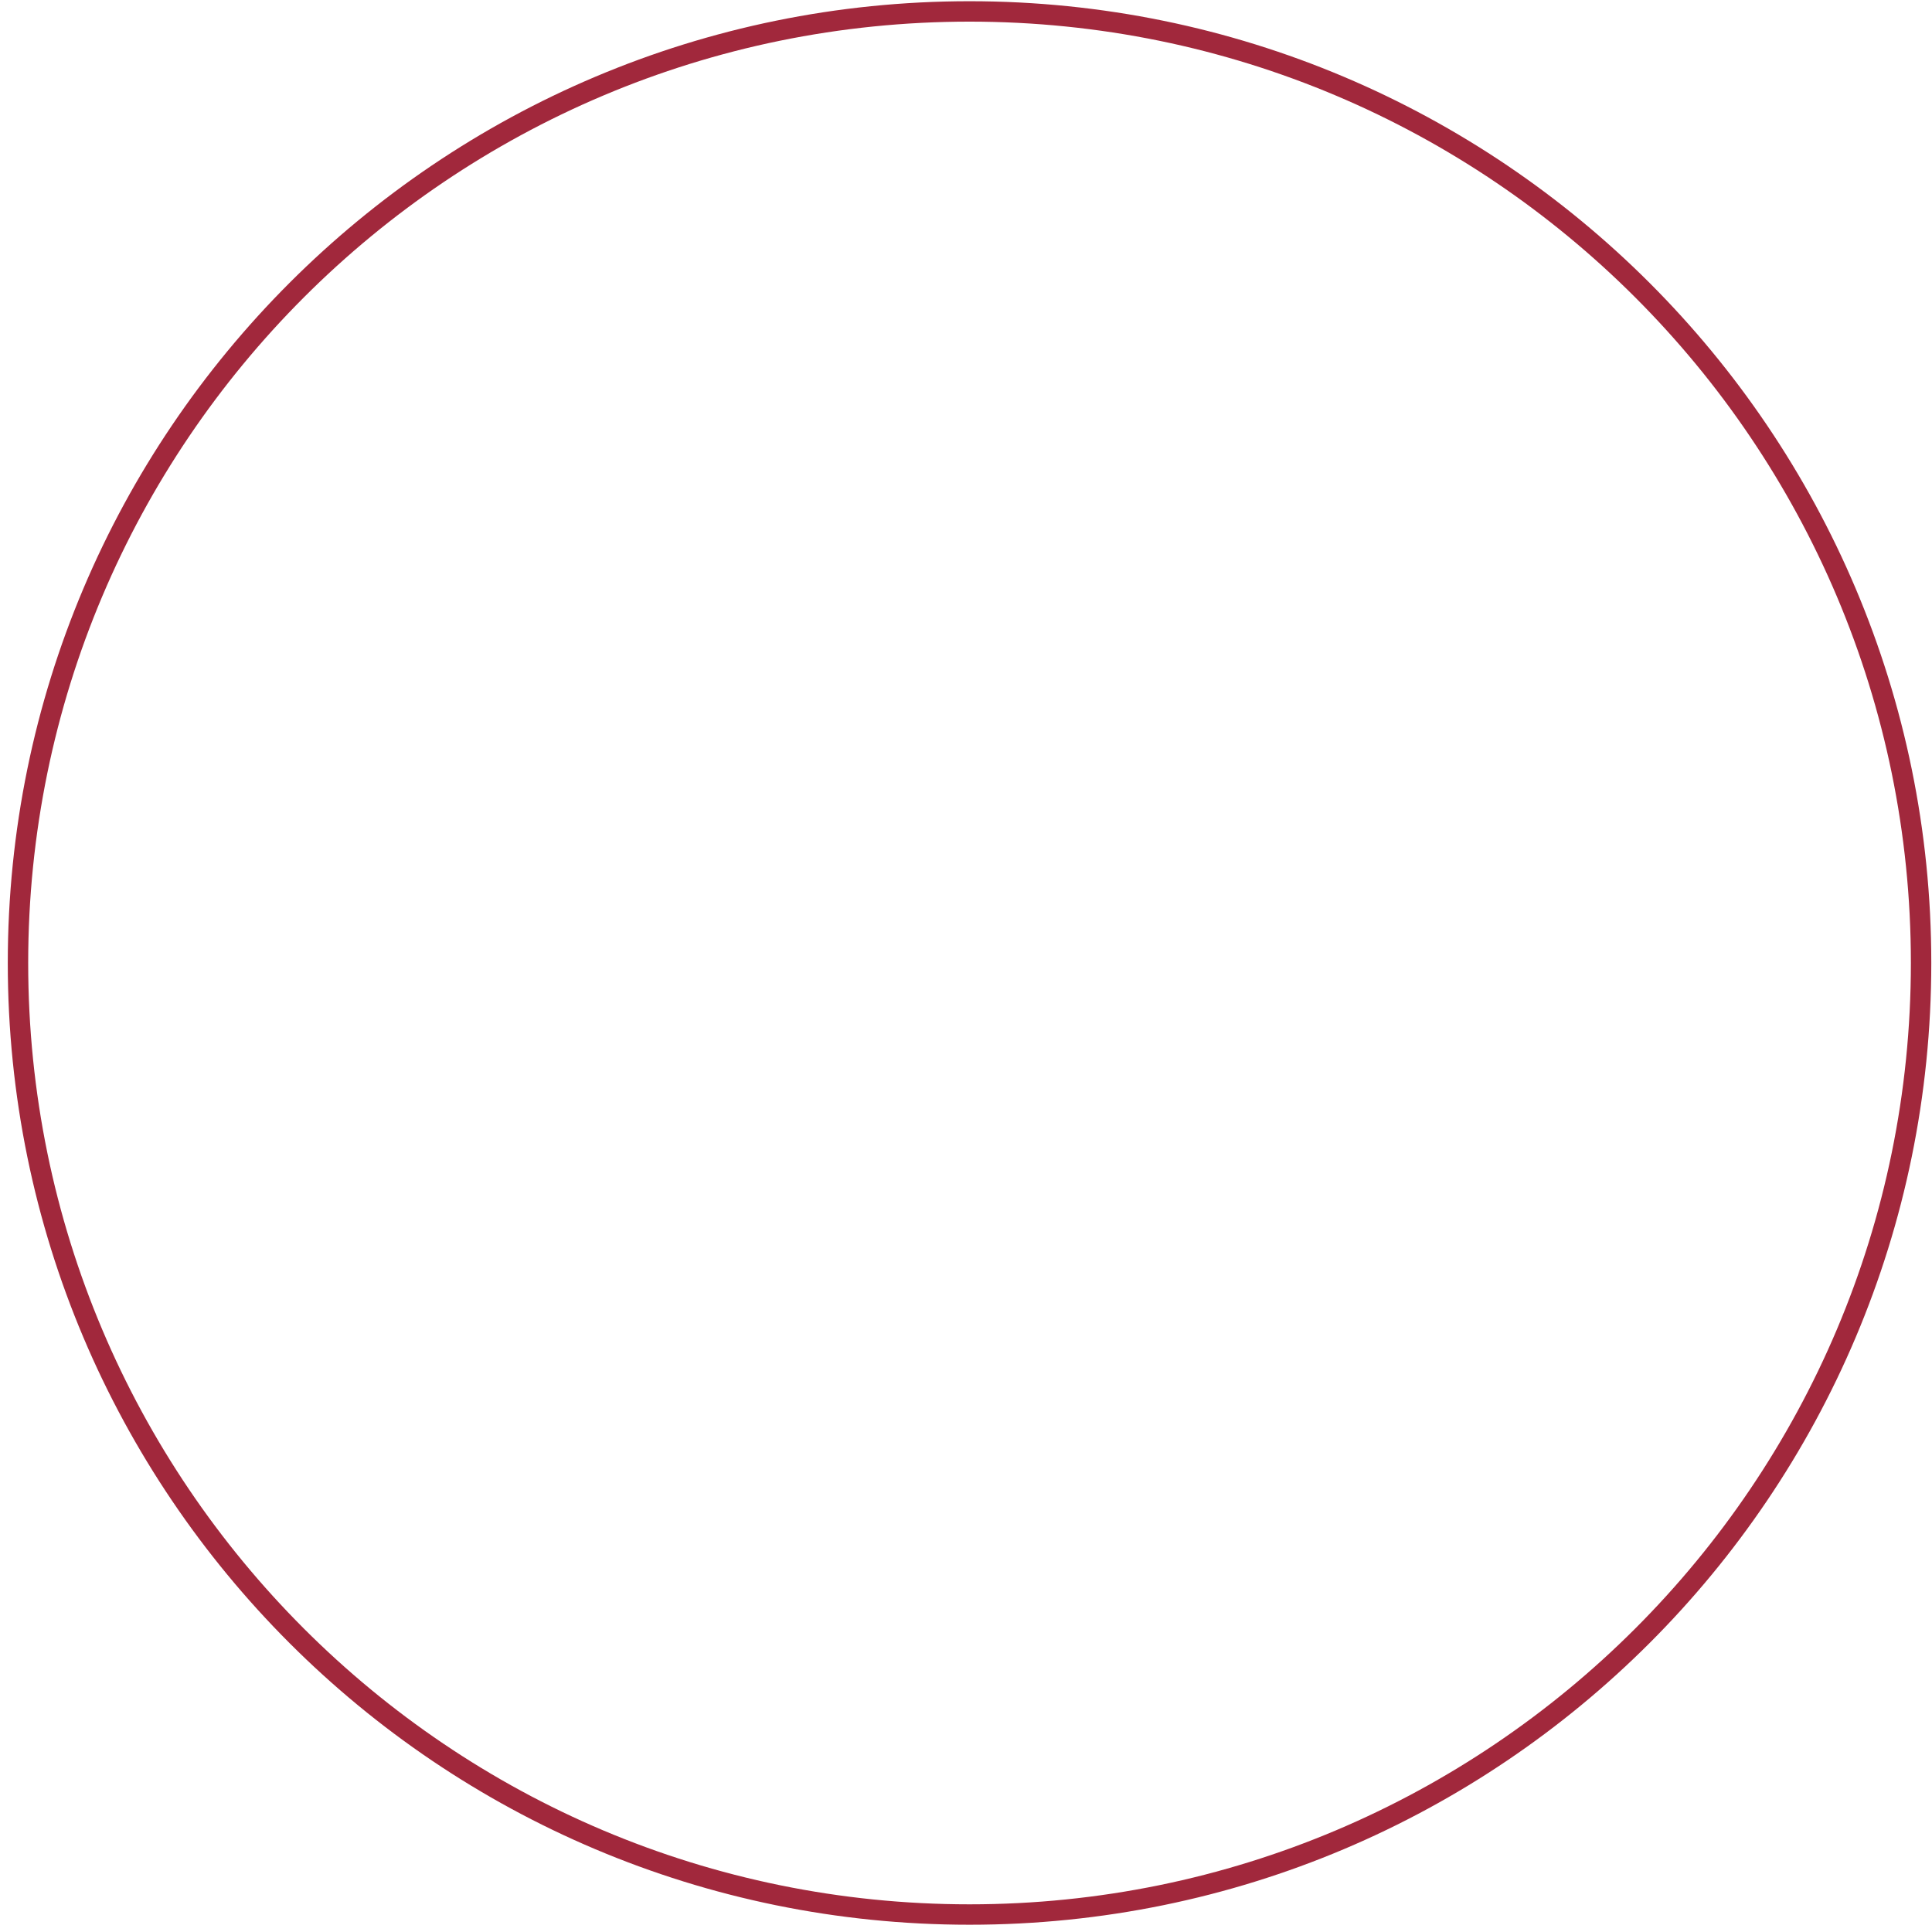 <?xml version="1.0" encoding="UTF-8"?> <svg xmlns="http://www.w3.org/2000/svg" width="142" height="142" viewBox="0 0 142 142" fill="none"><path d="M141.198 70.778C141.198 32.153 109.886 0.84 71.261 0.84C32.635 0.84 1.322 32.153 1.322 70.778C1.322 109.404 32.635 140.716 71.261 140.716C109.886 140.716 141.198 109.404 141.198 70.778Z" stroke="#A1283C" stroke-width="1.5"></path></svg> 